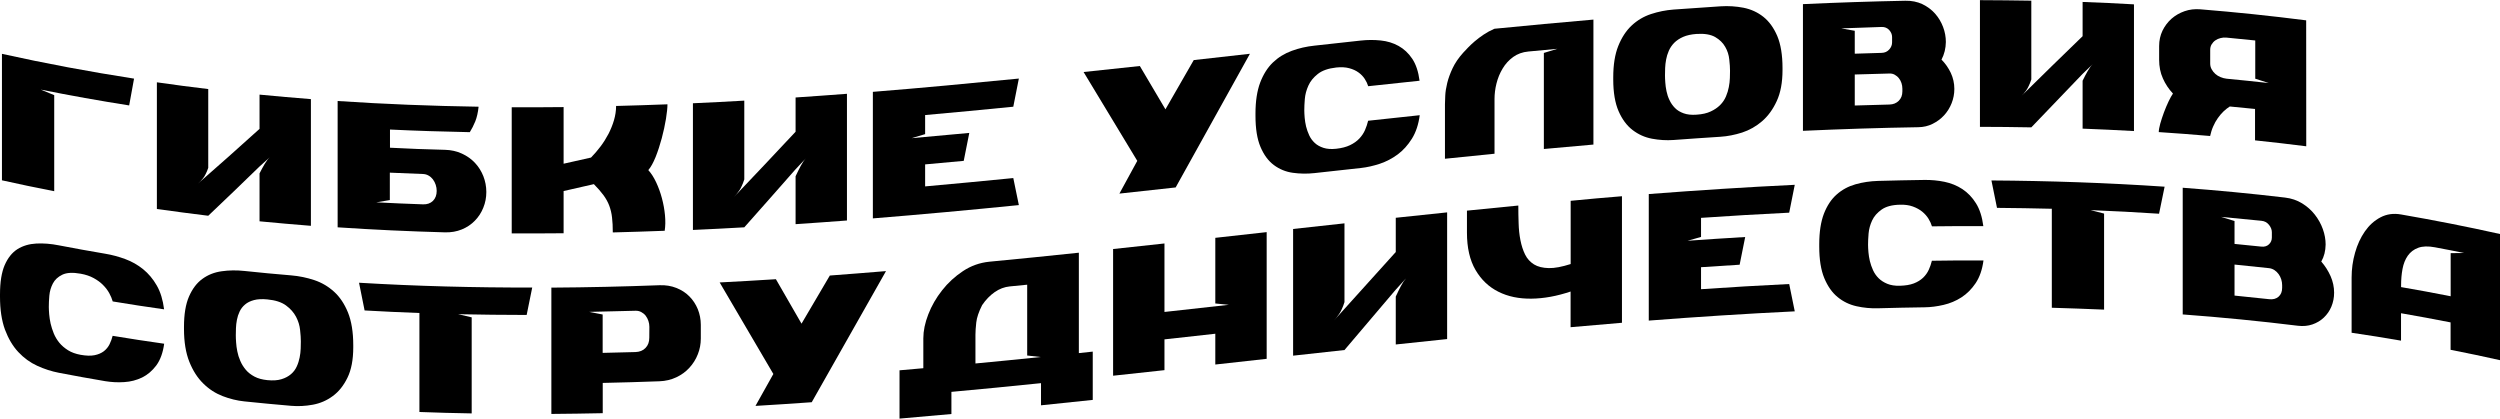 <?xml version="1.0" encoding="UTF-8"?> <svg xmlns="http://www.w3.org/2000/svg" xmlns:xlink="http://www.w3.org/1999/xlink" version="1.1" id="Слой_1" x="0px" y="0px" viewBox="0 0 332.9 55.75" style="enable-background:new 0 0 332.9 55.75;" xml:space="preserve"> <g> <path d="M0.26,7.17c5.86,1.3,11.73,2.39,17.59,3.3c-0.22,1.19-0.43,2.38-0.65,3.57c-3.93-0.62-7.86-1.32-11.78-2.11 c0.6,0.25,1.2,0.5,1.8,0.74c0,4.26,0,8.53,0,12.79c-2.32-0.45-4.64-0.93-6.96-1.45C0.26,18.4,0.26,12.78,0.26,7.17z"></path> <path d="M34.56,17.16c0-1.52,0-3.04,0-4.56c2.28,0.22,4.56,0.42,6.84,0.6c0,5.62,0,11.25,0,16.87c-2.28-0.18-4.56-0.38-6.84-0.6 c0-2.13,0-4.26,0-6.38c0.22-0.44,0.45-0.86,0.68-1.25c0.23-0.39,0.46-0.69,0.68-0.9c-0.46,0.41-0.91,0.83-1.37,1.24 c-2.27,2.21-4.54,4.39-6.82,6.55c-2.28-0.28-4.56-0.58-6.84-0.9c0-5.62,0-11.25,0-16.87c2.28,0.33,4.56,0.63,6.84,0.9 c0,3.5,0,6.99,0,10.49c-0.11,0.32-0.22,0.6-0.34,0.82c-0.11,0.23-0.23,0.42-0.35,0.57c-0.12,0.15-0.24,0.29-0.35,0.4 c-0.11,0.11-0.22,0.22-0.34,0.32C29.1,22.06,31.83,19.63,34.56,17.16z"></path> <path d="M59.26,19.95c0.82,0.02,1.56,0.19,2.24,0.5c0.68,0.31,1.26,0.72,1.74,1.23c0.48,0.51,0.85,1.1,1.12,1.77 c0.26,0.67,0.4,1.37,0.4,2.11c0,0.74-0.13,1.43-0.4,2.09c-0.26,0.66-0.64,1.24-1.12,1.73c-0.48,0.5-1.06,0.89-1.74,1.17 c-0.68,0.28-1.43,0.41-2.24,0.39c-4.77-0.13-9.54-0.35-14.3-0.67c0-5.61,0-11.22,0-16.82c6.26,0.42,12.51,0.66,18.77,0.76 c-0.08,0.77-0.23,1.42-0.44,1.95c-0.22,0.53-0.46,1.01-0.73,1.44c-3.54-0.07-7.09-0.18-10.63-0.35c0,0.81,0,1.62,0,2.42 C54.36,19.8,56.81,19.89,59.26,19.95z M58.15,25.42c0-0.27-0.04-0.54-0.13-0.81c-0.09-0.27-0.21-0.51-0.37-0.72 c-0.16-0.21-0.35-0.38-0.58-0.51c-0.22-0.13-0.47-0.2-0.74-0.21c-1.47-0.05-2.94-0.11-4.42-0.18c0,1.22,0,2.43,0,3.65 c-0.6,0.1-1.2,0.2-1.8,0.3c2.07,0.11,4.14,0.2,6.22,0.27c0.54,0.02,0.98-0.13,1.32-0.46C57.98,26.42,58.15,25.98,58.15,25.42z"></path> <path d="M86.33,22.65c0.38,0.42,0.73,0.96,1.04,1.62c0.31,0.66,0.57,1.37,0.77,2.12c0.2,0.75,0.34,1.51,0.41,2.26 c0.07,0.76,0.06,1.45-0.04,2.08c-2.3,0.09-4.61,0.16-6.91,0.22c0-0.75-0.03-1.41-0.1-1.98c-0.06-0.57-0.19-1.09-0.37-1.58 c-0.18-0.48-0.44-0.95-0.77-1.4c-0.33-0.45-0.76-0.94-1.28-1.47c-1.34,0.31-2.69,0.62-4.03,0.92c0,1.87,0,3.74,0,5.62 c-2.3,0.02-4.61,0.03-6.91,0.02c0-5.6,0-11.2,0-16.8c2.3,0.01,4.61,0.01,6.91-0.02c0,2.51,0,5.02,0,7.54 c1.22-0.27,2.43-0.54,3.65-0.82c0.45-0.46,0.87-0.95,1.27-1.48c0.4-0.53,0.75-1.09,1.06-1.68c0.3-0.59,0.55-1.2,0.73-1.82 c0.18-0.62,0.28-1.25,0.28-1.89c2.28-0.06,4.56-0.13,6.84-0.22c0,0.46-0.07,1.11-0.2,1.94c-0.14,0.83-0.32,1.69-0.56,2.58 c-0.24,0.89-0.51,1.72-0.82,2.5C86.98,21.69,86.66,22.27,86.33,22.65z"></path> <path d="M105.94,17.54c0-1.52,0-3.04,0-4.56c2.28-0.15,4.56-0.32,6.84-0.49c0,5.62,0,11.25,0,16.87c-2.28,0.17-4.56,0.34-6.84,0.49 c0-2.13,0-4.26,0-6.38c0.22-0.48,0.45-0.93,0.68-1.37c0.23-0.43,0.46-0.77,0.68-1.01c-0.46,0.49-0.91,0.97-1.37,1.46 c-2.27,2.58-4.54,5.16-6.82,7.72c-2.28,0.13-4.56,0.25-6.84,0.35c0-5.62,0-11.25,0-16.87c2.28-0.1,4.56-0.22,6.84-0.35 c0,3.5,0,6.99,0,10.49c-0.11,0.34-0.22,0.64-0.34,0.88c-0.11,0.25-0.23,0.46-0.35,0.63c-0.12,0.17-0.24,0.33-0.35,0.46 c-0.11,0.13-0.22,0.26-0.34,0.38C100.48,23.36,103.21,20.46,105.94,17.54z"></path> <path d="M134.93,14.21c-3.91,0.39-7.82,0.76-11.74,1.11c0,0.85,0,1.7,0,2.54c-0.6,0.18-1.2,0.36-1.8,0.54 c2.56-0.22,5.12-0.46,7.68-0.7c-0.25,1.24-0.5,2.48-0.74,3.72c-1.71,0.16-3.42,0.32-5.14,0.47c0,0.98,0,1.95,0,2.93 c3.91-0.35,7.82-0.72,11.74-1.11c0.25,1.2,0.5,2.4,0.74,3.6c-6.48,0.65-12.96,1.25-19.44,1.77c0-5.62,0-11.23,0-16.85 c6.48-0.52,12.96-1.13,19.44-1.77C135.42,11.72,135.17,12.97,134.93,14.21z"></path> <path d="M166.44,7.16c-3.3,5.93-6.59,11.87-9.89,17.8c-2.5,0.28-4.99,0.55-7.49,0.82c0.79-1.45,1.58-2.91,2.38-4.36 c-2.38-3.94-4.77-7.88-7.15-11.83c2.5-0.26,4.99-0.53,7.49-0.8c1.14,1.92,2.27,3.85,3.41,5.77c1.26-2.19,2.51-4.37,3.77-6.56 C161.45,7.72,163.94,7.44,166.44,7.16z"></path> <path d="M189.05,15.34c-0.16,1.23-0.51,2.28-1.04,3.13c-0.54,0.86-1.17,1.56-1.9,2.1c-0.73,0.54-1.52,0.95-2.38,1.24 c-0.86,0.28-1.69,0.47-2.51,0.56c-2.06,0.22-4.13,0.45-6.19,0.68c-0.98,0.11-1.94,0.09-2.88-0.04c-0.94-0.13-1.78-0.48-2.52-1.03 c-0.74-0.55-1.33-1.35-1.78-2.41c-0.45-1.05-0.67-2.44-0.67-4.15c0-0.1,0-0.21,0-0.31c0-1.63,0.21-3,0.62-4.1 c0.42-1.1,0.98-2,1.7-2.69c0.72-0.69,1.56-1.2,2.51-1.55c0.95-0.35,1.96-0.58,3.01-0.69c2.06-0.23,4.13-0.45,6.19-0.68 c0.9-0.1,1.78-0.1,2.65-0.01c0.87,0.09,1.66,0.33,2.38,0.73c0.71,0.4,1.32,0.96,1.81,1.7c0.5,0.74,0.82,1.72,0.98,2.93 c-2.28,0.24-4.56,0.48-6.84,0.73c-0.1-0.33-0.25-0.65-0.46-0.97c-0.21-0.32-0.48-0.61-0.83-0.86c-0.34-0.25-0.76-0.44-1.25-0.57 c-0.49-0.13-1.06-0.16-1.72-0.09c-1.06,0.12-1.87,0.4-2.45,0.86c-0.58,0.46-1,0.97-1.26,1.56c-0.26,0.58-0.42,1.17-0.47,1.77 c-0.05,0.6-0.07,1.1-0.07,1.52c0,0.27,0.02,0.6,0.05,0.98c0.03,0.38,0.1,0.77,0.19,1.17c0.1,0.4,0.24,0.79,0.42,1.18 c0.18,0.39,0.43,0.72,0.74,1.01c0.31,0.29,0.7,0.5,1.16,0.65c0.46,0.15,1.02,0.19,1.68,0.12c0.74-0.08,1.35-0.24,1.85-0.48 c0.5-0.24,0.91-0.53,1.24-0.88c0.33-0.35,0.58-0.73,0.76-1.14c0.18-0.41,0.31-0.82,0.41-1.23 C184.49,15.83,186.77,15.58,189.05,15.34z"></path> <path d="M212.18,19.25c-2.2,0.19-4.4,0.39-6.6,0.59c0-4.26,0-8.53,0-12.79c0.6-0.18,1.2-0.37,1.8-0.55 c-1.29,0.12-2.58,0.24-3.86,0.36c-0.78,0.07-1.46,0.32-2.03,0.73c-0.57,0.42-1.04,0.93-1.4,1.54c-0.37,0.61-0.64,1.27-0.82,1.99 c-0.18,0.71-0.26,1.41-0.26,2.08c0,2.42,0,4.85,0,7.27c-2.2,0.22-4.4,0.44-6.6,0.67c0-2.42,0-4.85,0-7.27 c0-0.27,0.01-0.65,0.04-1.14c0.02-0.49,0.11-1.05,0.26-1.67c0.15-0.62,0.39-1.28,0.72-1.98c0.33-0.7,0.8-1.38,1.4-2.05 c0.18-0.19,0.4-0.43,0.66-0.7c0.26-0.27,0.57-0.56,0.91-0.85c0.34-0.29,0.73-0.58,1.16-0.87c0.43-0.29,0.91-0.55,1.44-0.78 c4.39-0.43,8.78-0.84,13.18-1.22C212.18,8.15,212.18,13.7,212.18,19.25z"></path> <path d="M237.36,9.33c0,1.65-0.26,3.03-0.77,4.13c-0.51,1.11-1.16,2-1.96,2.69c-0.79,0.68-1.68,1.18-2.65,1.5 c-0.98,0.31-1.94,0.5-2.88,0.56c-2.08,0.13-4.16,0.28-6.24,0.43c-0.96,0.07-1.92,0.01-2.88-0.17c-0.96-0.18-1.82-0.57-2.59-1.16 c-0.77-0.59-1.39-1.43-1.86-2.51c-0.47-1.08-0.71-2.49-0.71-4.21c0-0.1,0-0.19,0-0.29c0-1.66,0.22-3.06,0.67-4.18 c0.45-1.12,1.04-2.03,1.79-2.73c0.74-0.69,1.6-1.2,2.57-1.52c0.97-0.32,1.97-0.52,3.01-0.6c2.08-0.15,4.16-0.29,6.24-0.43 c1.06-0.07,2.08,0,3.07,0.19c0.99,0.2,1.87,0.6,2.64,1.21c0.77,0.61,1.38,1.46,1.85,2.55c0.46,1.1,0.7,2.52,0.7,4.26 C237.36,9.14,237.36,9.24,237.36,9.33z M230.37,9.44c0-0.42-0.03-0.92-0.1-1.52c-0.06-0.6-0.24-1.16-0.54-1.68 c-0.3-0.53-0.74-0.96-1.34-1.31c-0.6-0.34-1.43-0.48-2.48-0.41c-0.7,0.05-1.3,0.18-1.78,0.39c-0.48,0.21-0.88,0.48-1.19,0.79 c-0.31,0.32-0.55,0.67-0.72,1.06c-0.17,0.39-0.29,0.78-0.36,1.17c-0.07,0.39-0.12,0.77-0.13,1.14c-0.02,0.37-0.02,0.69-0.02,0.96 c0,0.26,0.01,0.57,0.04,0.95c0.02,0.37,0.08,0.76,0.16,1.16c0.08,0.4,0.21,0.8,0.4,1.19c0.18,0.39,0.43,0.75,0.73,1.05 c0.3,0.31,0.69,0.54,1.16,0.71c0.47,0.17,1.04,0.23,1.72,0.18c0.75-0.05,1.38-0.19,1.88-0.43c0.5-0.23,0.92-0.52,1.26-0.86 c0.34-0.34,0.59-0.72,0.77-1.14c0.18-0.42,0.3-0.83,0.38-1.25c0.08-0.41,0.13-0.81,0.14-1.2C230.37,10.02,230.37,9.7,230.37,9.44z"></path> <path d="M258.53,7.94c0.51,0.51,0.92,1.1,1.24,1.77c0.31,0.67,0.47,1.38,0.47,2.13c0,0.66-0.12,1.29-0.36,1.9 c-0.24,0.61-0.58,1.15-1.01,1.62c-0.43,0.47-0.94,0.84-1.52,1.13c-0.58,0.29-1.22,0.44-1.91,0.45c-5.12,0.08-10.24,0.25-15.36,0.48 c0-5.62,0-11.25,0-16.87c4.54-0.21,9.09-0.36,13.63-0.45c0.85-0.02,1.6,0.14,2.27,0.45c0.66,0.32,1.23,0.74,1.69,1.26 c0.46,0.52,0.82,1.12,1.07,1.78c0.25,0.66,0.37,1.33,0.37,2C259.1,6.43,258.91,7.21,258.53,7.94z M245.18,3.78 c0.6,0.11,1.2,0.21,1.8,0.32c0,1.02,0,2.03,0,3.05c1.19-0.04,2.38-0.07,3.58-0.11c0.42-0.01,0.75-0.16,1.01-0.45 c0.26-0.29,0.38-0.6,0.38-0.96c0-0.23,0-0.46,0-0.7c0-0.34-0.13-0.64-0.38-0.93c-0.26-0.28-0.59-0.42-1.01-0.41 C248.77,3.66,246.97,3.72,245.18,3.78z M253.32,11.81c0-0.26-0.04-0.51-0.12-0.75c-0.08-0.25-0.2-0.46-0.35-0.65 c-0.15-0.19-0.34-0.34-0.55-0.46c-0.22-0.12-0.45-0.17-0.71-0.16c-1.54,0.04-3.07,0.08-4.61,0.13c0,1.38,0,2.75,0,4.13 c1.54-0.05,3.07-0.1,4.61-0.13c0.51-0.01,0.93-0.18,1.25-0.5c0.32-0.32,0.48-0.73,0.48-1.25 C253.32,12.05,253.32,11.93,253.32,11.81z"></path> <path d="M277.32,4.82c0-1.52,0-3.04,0-4.56c2.28,0.08,4.56,0.19,6.84,0.32c0,5.62,0,11.25,0,16.87c-2.28-0.13-4.56-0.23-6.84-0.32 c0-2.13,0-4.26,0-6.38c0.22-0.46,0.45-0.89,0.68-1.29c0.23-0.41,0.46-0.72,0.68-0.93c-0.46,0.44-0.91,0.88-1.37,1.32 c-2.27,2.35-4.54,4.72-6.82,7.11c-2.28-0.04-4.56-0.07-6.84-0.07c0-5.62,0-11.25,0-16.87c2.28,0.01,4.56,0.03,6.84,0.07 c0,3.5,0,6.99,0,10.49c-0.11,0.33-0.22,0.62-0.34,0.86c-0.11,0.24-0.23,0.44-0.35,0.61c-0.12,0.17-0.24,0.31-0.35,0.44 c-0.11,0.13-0.22,0.24-0.34,0.35C271.86,10.12,274.59,7.46,277.32,4.82z"></path> <path d="M307.1,19.48c-2.27-0.29-4.54-0.55-6.82-0.79c0-1.39,0-2.78,0-4.18c-1.12-0.12-2.24-0.23-3.36-0.33 c-0.27,0.17-0.54,0.38-0.82,0.64c-0.27,0.26-0.53,0.56-0.77,0.9c-0.24,0.34-0.45,0.71-0.62,1.11c-0.18,0.4-0.31,0.83-0.41,1.28 c-2.28-0.2-4.56-0.37-6.84-0.52c0-0.27,0.07-0.65,0.2-1.13c0.14-0.48,0.3-0.98,0.49-1.49c0.19-0.51,0.4-1,0.62-1.47 c0.22-0.46,0.42-0.81,0.58-1.04c-0.56-0.6-1.01-1.27-1.34-2.02c-0.34-0.75-0.5-1.58-0.5-2.49c0-0.61,0-1.22,0-1.82 c0-0.74,0.15-1.41,0.44-2.03c0.3-0.62,0.7-1.15,1.2-1.6c0.5-0.44,1.09-0.78,1.75-1.01c0.66-0.23,1.36-0.31,2.1-0.25 c4.7,0.38,9.39,0.87,14.09,1.47C307.1,8.29,307.1,13.89,307.1,19.48z M302.11,11.06c-0.6-0.19-1.2-0.39-1.8-0.58 c0-1.7,0-3.39,0-5.09c-1.27-0.13-2.54-0.26-3.82-0.38c-0.27-0.03-0.54-0.01-0.8,0.06c-0.26,0.06-0.5,0.17-0.7,0.31 c-0.2,0.14-0.36,0.32-0.49,0.53c-0.13,0.21-0.19,0.46-0.19,0.73c0,0.61,0,1.22,0,1.82c0,0.27,0.06,0.53,0.19,0.76 c0.13,0.24,0.29,0.44,0.49,0.62c0.2,0.18,0.43,0.32,0.7,0.43c0.26,0.11,0.53,0.18,0.8,0.21C298.37,10.66,300.24,10.85,302.11,11.06 z"></path> <path d="M21.86,45.77c-0.16,1.19-0.51,2.15-1.04,2.88c-0.54,0.72-1.17,1.26-1.9,1.62c-0.73,0.35-1.52,0.56-2.38,0.61 c-0.86,0.06-1.69,0.01-2.51-0.12c-2.06-0.35-4.13-0.72-6.19-1.12c-0.98-0.19-1.94-0.5-2.88-0.93c-0.94-0.43-1.78-1.04-2.52-1.83 c-0.74-0.79-1.33-1.79-1.78-2.99C0.22,42.68,0,41.22,0,39.51c0-0.1,0-0.21,0-0.31c0-1.63,0.21-2.93,0.62-3.89 c0.42-0.96,0.98-1.67,1.7-2.13c0.72-0.45,1.56-0.7,2.51-0.75c0.95-0.05,1.96,0.03,3.01,0.24c2.06,0.4,4.13,0.77,6.19,1.12 c0.9,0.15,1.78,0.39,2.65,0.71c0.87,0.32,1.66,0.77,2.38,1.35c0.71,0.58,1.32,1.3,1.81,2.16c0.5,0.86,0.82,1.92,0.98,3.18 c-2.28-0.32-4.56-0.67-6.84-1.05c-0.1-0.35-0.25-0.72-0.46-1.1c-0.21-0.38-0.48-0.74-0.83-1.09c-0.34-0.35-0.76-0.65-1.25-0.92 c-0.49-0.27-1.06-0.46-1.72-0.58c-1.06-0.19-1.87-0.15-2.45,0.13c-0.58,0.28-1,0.67-1.26,1.17c-0.26,0.5-0.42,1.04-0.47,1.62 c-0.05,0.58-0.07,1.08-0.07,1.5c0,0.27,0.02,0.6,0.05,0.99c0.03,0.39,0.1,0.8,0.19,1.23c0.1,0.43,0.24,0.86,0.42,1.31 c0.18,0.44,0.43,0.86,0.74,1.24c0.31,0.38,0.7,0.71,1.16,1c0.46,0.29,1.02,0.49,1.68,0.61c0.74,0.13,1.35,0.15,1.85,0.05 c0.5-0.1,0.91-0.28,1.24-0.53c0.33-0.26,0.58-0.57,0.76-0.93c0.18-0.36,0.31-0.74,0.41-1.12C17.3,45.1,19.58,45.45,21.86,45.77z"></path> <path d="M47.04,46.25c0,1.65-0.26,3-0.77,4.04c-0.51,1.05-1.16,1.87-1.96,2.45c-0.79,0.59-1.68,0.97-2.65,1.15 c-0.98,0.18-1.94,0.23-2.88,0.15c-2.08-0.18-4.16-0.37-6.24-0.59c-0.96-0.1-1.92-0.33-2.88-0.7c-0.96-0.37-1.82-0.92-2.59-1.68 c-0.77-0.75-1.39-1.72-1.86-2.9c-0.47-1.18-0.71-2.64-0.71-4.36c0-0.1,0-0.19,0-0.29c0-1.66,0.22-3.01,0.67-4.04 c0.45-1.03,1.04-1.81,1.79-2.35c0.74-0.54,1.6-0.88,2.57-1.01c0.97-0.14,1.97-0.15,3.01-0.04c2.08,0.22,4.16,0.42,6.24,0.59 c1.06,0.09,2.08,0.3,3.07,0.63c0.99,0.33,1.87,0.85,2.64,1.55c0.77,0.7,1.38,1.62,1.85,2.77c0.46,1.15,0.7,2.6,0.7,4.34 C47.04,46.06,47.04,46.16,47.04,46.25z M40.06,45.47c0-0.42-0.03-0.93-0.1-1.53c-0.06-0.6-0.24-1.19-0.54-1.76 c-0.3-0.57-0.74-1.07-1.34-1.51c-0.6-0.44-1.43-0.7-2.48-0.8c-0.7-0.07-1.3-0.04-1.78,0.09c-0.48,0.13-0.88,0.32-1.19,0.59 c-0.31,0.26-0.55,0.57-0.72,0.93c-0.17,0.36-0.29,0.72-0.36,1.1c-0.07,0.38-0.12,0.75-0.13,1.11c-0.02,0.37-0.02,0.69-0.02,0.96 c0,0.26,0.01,0.57,0.04,0.95c0.02,0.38,0.08,0.78,0.16,1.19c0.08,0.42,0.21,0.84,0.4,1.27c0.18,0.43,0.43,0.82,0.73,1.18 c0.3,0.36,0.69,0.66,1.16,0.91c0.47,0.25,1.04,0.4,1.72,0.47c0.75,0.07,1.38,0.03,1.88-0.13c0.5-0.15,0.92-0.38,1.26-0.67 c0.34-0.29,0.59-0.63,0.77-1.03c0.18-0.39,0.3-0.79,0.38-1.19c0.08-0.4,0.13-0.79,0.14-1.18C40.05,46.04,40.06,45.73,40.06,45.47z"></path> <path d="M70.87,38.29c-0.25,1.22-0.5,2.43-0.74,3.65c-3.04,0-6.08-0.04-9.12-0.1c0.6,0.14,1.2,0.28,1.8,0.42c0,4.26,0,8.53,0,12.79 c-2.32-0.04-4.64-0.1-6.96-0.19c0-4.39,0-8.78,0-13.18c-2.43-0.09-4.86-0.2-7.3-0.34c-0.25-1.23-0.5-2.46-0.74-3.69 C55.5,38.11,63.18,38.3,70.87,38.29z"></path> <path d="M87.82,37.98c0.82-0.03,1.56,0.09,2.24,0.36c0.68,0.27,1.26,0.64,1.74,1.13c0.48,0.48,0.85,1.05,1.12,1.7 c0.26,0.65,0.4,1.35,0.4,2.08c0,0.61,0,1.22,0,1.82c0,0.74-0.13,1.44-0.4,2.11c-0.26,0.67-0.64,1.27-1.12,1.79 c-0.48,0.53-1.06,0.95-1.74,1.27c-0.68,0.32-1.43,0.5-2.24,0.53c-2.52,0.09-5.04,0.17-7.56,0.22c0,1.34,0,2.69,0,4.03 c-2.28,0.05-4.56,0.08-6.84,0.1c0-5.61,0-11.22,0-16.82C78.22,38.27,83.02,38.16,87.82,37.98z M86.47,43.53 c0-0.27-0.04-0.54-0.13-0.8c-0.09-0.26-0.21-0.49-0.37-0.7c-0.16-0.2-0.36-0.36-0.59-0.48c-0.23-0.12-0.48-0.18-0.76-0.17 c-2.06,0.06-4.11,0.11-6.17,0.15c0.6,0.12,1.2,0.23,1.8,0.35c0,1.7,0,3.41,0,5.11c1.46-0.03,2.91-0.07,4.37-0.11 c0.56-0.02,1.01-0.2,1.34-0.55c0.34-0.35,0.5-0.8,0.5-1.36C86.47,44.49,86.47,44.01,86.47,43.53z"></path> <path d="M117.98,36.1c-3.3,5.84-6.59,11.66-9.89,17.46c-2.5,0.18-4.99,0.34-7.49,0.49c0.79-1.41,1.58-2.83,2.38-4.25 c-2.38-4.05-4.77-8.11-7.15-12.19c2.5-0.13,4.99-0.27,7.49-0.43c1.14,1.98,2.27,3.95,3.41,5.92c1.26-2.13,2.51-4.27,3.77-6.41 C112.99,36.5,115.49,36.31,117.98,36.1z"></path> <path d="M143.66,33.65c0,4.46,0,8.91,0,13.37c0.62-0.06,1.23-0.13,1.85-0.2c0,2.14,0,4.29,0,6.43c-2.3,0.24-4.59,0.48-6.89,0.72 c0-0.98,0-1.97,0-2.95c-3.98,0.41-7.95,0.8-11.93,1.16c0,0.98,0,1.97,0,2.95c-2.3,0.21-4.61,0.42-6.91,0.61c0-2.14,0-4.29,0-6.43 c1.06-0.09,2.11-0.18,3.17-0.28c0-1.33,0-2.66,0-3.98c0-0.99,0.22-2.06,0.66-3.19c0.44-1.14,1.05-2.2,1.84-3.2 c0.78-1,1.71-1.85,2.78-2.56c1.07-0.71,2.24-1.12,3.5-1.25C135.71,34.47,139.69,34.07,143.66,33.65z M138.58,47.54 c-0.6-0.07-1.2-0.13-1.8-0.2c0-3.14,0-6.29,0-9.43c-0.78,0.08-1.55,0.16-2.33,0.23c-0.7,0.07-1.37,0.32-2,0.76 c-0.63,0.44-1.19,1.02-1.67,1.73c-0.45,0.89-0.71,1.66-0.78,2.31c-0.07,0.65-0.11,1.19-0.11,1.62c0,1.28,0,2.56,0,3.84 C132.78,48.13,135.68,47.84,138.58,47.54z"></path> <path d="M168.67,30.91c0,5.62,0,11.25,0,16.87c-2.28,0.25-4.56,0.51-6.84,0.76c0-1.37,0-2.74,0-4.1c-2.26,0.25-4.51,0.5-6.77,0.75 c0,1.37,0,2.74,0,4.1c-2.28,0.25-4.56,0.5-6.84,0.74c0-5.62,0-11.25,0-16.87c2.28-0.24,4.56-0.49,6.84-0.74c0,3.04,0,6.08,0,9.12 c2.86-0.31,5.71-0.63,8.57-0.95c-0.6-0.06-1.2-0.12-1.8-0.18c0-2.91,0-5.82,0-8.74C164.11,31.42,166.39,31.16,168.67,30.91z"></path> <path d="M185.86,33.56c0-1.52,0-3.04,0-4.56c2.28-0.24,4.56-0.48,6.84-0.72c0,5.62,0,11.25,0,16.87c-2.28,0.23-4.56,0.47-6.84,0.72 c0-2.13,0-4.26,0-6.38c0.22-0.49,0.45-0.95,0.68-1.39c0.23-0.44,0.46-0.78,0.68-1.03c-0.46,0.5-0.91,1.01-1.37,1.51 c-2.27,2.67-4.54,5.35-6.82,8.03c-2.28,0.25-4.56,0.5-6.84,0.75c0-5.62,0-11.25,0-16.87c2.28-0.25,4.56-0.5,6.84-0.75 c0,3.5,0,6.99,0,10.49c-0.11,0.35-0.22,0.65-0.34,0.9c-0.11,0.25-0.23,0.47-0.35,0.65c-0.12,0.18-0.24,0.34-0.35,0.48 c-0.11,0.14-0.22,0.27-0.34,0.4C180.4,39.62,183.13,36.59,185.86,33.56z"></path> <path d="M215.98,26.13c0,5.62,0,11.23,0,16.85c-2.28,0.19-4.56,0.38-6.84,0.59c0-1.58,0-3.17,0-4.75 c-1.81,0.61-3.54,0.93-5.21,0.95c-1.66,0.02-3.13-0.28-4.4-0.92c-1.27-0.63-2.29-1.6-3.05-2.9c-0.76-1.3-1.14-2.96-1.14-4.97 c0-0.98,0-1.95,0-2.93c2.28-0.23,4.56-0.46,6.84-0.68c0,0.78,0.01,1.57,0.04,2.36c0.02,0.79,0.1,1.54,0.24,2.25 c0.14,0.71,0.34,1.34,0.62,1.91c0.28,0.57,0.68,1,1.19,1.32c0.51,0.31,1.16,0.47,1.96,0.49c0.79,0.02,1.76-0.17,2.92-0.54 c0-2.81,0-5.62,0-8.42C211.42,26.51,213.7,26.32,215.98,26.13z"></path> <path d="M238.25,28.32c-3.91,0.19-7.82,0.42-11.74,0.69c0,0.85,0,1.7,0,2.54c-0.6,0.17-1.2,0.34-1.8,0.51 c2.56-0.18,5.12-0.35,7.68-0.5c-0.25,1.23-0.5,2.46-0.74,3.69c-1.71,0.1-3.42,0.21-5.14,0.33c0,0.98,0,1.95,0,2.93 c3.91-0.27,7.82-0.5,11.74-0.69c0.25,1.21,0.5,2.42,0.74,3.64c-6.48,0.31-12.96,0.73-19.44,1.23c0-5.62,0-11.23,0-16.85 c6.48-0.5,12.96-0.92,19.44-1.23C238.74,25.85,238.5,27.09,238.25,28.32z"></path> <path d="M264.12,34.68c-0.16,1.22-0.51,2.22-1.04,3.02c-0.54,0.8-1.17,1.43-1.9,1.9c-0.73,0.47-1.52,0.8-2.38,1 c-0.86,0.2-1.69,0.31-2.51,0.32c-2.06,0.03-4.13,0.07-6.19,0.13c-0.98,0.03-1.94-0.06-2.88-0.27c-0.94-0.21-1.78-0.61-2.52-1.22 c-0.74-0.6-1.33-1.45-1.78-2.53c-0.45-1.09-0.67-2.48-0.67-4.2c0-0.1,0-0.21,0-0.31c0-1.63,0.21-2.98,0.62-4.06 c0.42-1.07,0.98-1.93,1.7-2.56c0.72-0.64,1.56-1.09,2.51-1.36c0.95-0.27,1.96-0.42,3.01-0.45c2.06-0.06,4.13-0.1,6.19-0.13 c0.9-0.01,1.78,0.07,2.65,0.25c0.87,0.18,1.66,0.5,2.38,0.97c0.71,0.47,1.32,1.1,1.81,1.89c0.5,0.79,0.82,1.81,0.98,3.04 c-2.28-0.01-4.56,0-6.84,0.03c-0.1-0.33-0.25-0.67-0.46-1.01c-0.21-0.34-0.48-0.65-0.83-0.94c-0.34-0.28-0.76-0.51-1.25-0.69 c-0.49-0.18-1.06-0.26-1.72-0.24c-1.06,0.02-1.87,0.24-2.45,0.65c-0.58,0.41-1,0.89-1.26,1.45c-0.26,0.56-0.42,1.14-0.47,1.73 c-0.05,0.59-0.07,1.1-0.07,1.51c0,0.27,0.02,0.6,0.05,0.98c0.03,0.38,0.1,0.78,0.19,1.18c0.1,0.41,0.24,0.81,0.42,1.21 c0.18,0.4,0.43,0.76,0.74,1.07c0.31,0.31,0.7,0.56,1.16,0.75c0.46,0.19,1.02,0.28,1.68,0.26c0.74-0.02,1.35-0.12,1.85-0.31 c0.5-0.19,0.91-0.45,1.24-0.76c0.33-0.32,0.58-0.67,0.76-1.07c0.18-0.39,0.31-0.79,0.41-1.19 C259.56,34.68,261.84,34.67,264.12,34.68z"></path> <path d="M288.24,24.86c-0.25,1.2-0.5,2.4-0.74,3.6c-3.04-0.2-6.08-0.36-9.12-0.48c0.6,0.15,1.2,0.3,1.8,0.46c0,4.26,0,8.53,0,12.79 c-2.32-0.1-4.64-0.18-6.96-0.25c0-4.39,0-8.78,0-13.18c-2.43-0.06-4.86-0.1-7.3-0.12c-0.25-1.22-0.5-2.44-0.74-3.65 C272.86,24.08,280.55,24.34,288.24,24.86z"></path> <path d="M309.1,34.83c0.51,0.58,0.92,1.23,1.24,1.94c0.31,0.71,0.47,1.45,0.47,2.2c0,0.66-0.12,1.27-0.36,1.85 c-0.24,0.58-0.58,1.06-1.01,1.47c-0.43,0.41-0.94,0.71-1.52,0.91c-0.58,0.2-1.22,0.26-1.91,0.18c-5.12-0.63-10.24-1.13-15.36-1.51 c0-5.62,0-11.25,0-16.87c4.54,0.34,9.09,0.77,13.63,1.31c0.85,0.1,1.6,0.36,2.27,0.77c0.66,0.41,1.23,0.91,1.69,1.5 c0.46,0.59,0.82,1.23,1.07,1.93c0.25,0.7,0.37,1.38,0.37,2.05C309.67,33.41,309.48,34.17,309.1,34.83z M295.75,28.88 c0.6,0.18,1.2,0.37,1.8,0.55c0,1.02,0,2.03,0,3.05c1.19,0.11,2.38,0.24,3.58,0.36c0.42,0.04,0.75-0.06,1.01-0.31 c0.26-0.25,0.38-0.55,0.38-0.91c0-0.23,0-0.46,0-0.7c0-0.34-0.13-0.66-0.38-0.98c-0.26-0.32-0.59-0.5-1.01-0.54 C299.34,29.22,297.54,29.04,295.75,28.88z M303.89,37.97c0-0.26-0.04-0.51-0.12-0.77c-0.08-0.26-0.2-0.49-0.35-0.7 c-0.15-0.21-0.34-0.39-0.55-0.53c-0.22-0.14-0.45-0.23-0.71-0.26c-1.54-0.17-3.07-0.33-4.61-0.48c0,1.38,0,2.75,0,4.13 c1.54,0.15,3.07,0.31,4.61,0.48c0.51,0.06,0.93-0.05,1.25-0.33c0.32-0.28,0.48-0.67,0.48-1.18 C303.89,38.21,303.89,38.09,303.89,37.97z"></path> <path d="M332.9,31.16c0,5.6,0,11.2,0,16.8c-2.19-0.49-4.38-0.95-6.58-1.38c0-1.22,0-2.43,0-3.65c-2.2-0.43-4.4-0.84-6.6-1.22 c0,1.22,0,2.43,0,3.65c-2.19-0.38-4.38-0.73-6.58-1.05c0-2.45,0-4.9,0-7.34c0-1.14,0.15-2.24,0.46-3.32 c0.3-1.07,0.74-2.02,1.31-2.84c0.57-0.82,1.26-1.44,2.08-1.87c0.82-0.43,1.73-0.56,2.74-0.38 C324.12,29.32,328.51,30.18,332.9,31.16z M319.73,38.23c2.2,0.38,4.4,0.78,6.6,1.22c0-1.91,0-3.82,0-5.74 c0.6-0.01,1.2-0.02,1.8-0.02c-1.3-0.26-2.59-0.52-3.89-0.76c-0.91-0.17-1.66-0.15-2.24,0.07c-0.58,0.21-1.04,0.57-1.38,1.05 c-0.34,0.49-0.57,1.07-0.7,1.76c-0.13,0.69-0.19,1.43-0.19,2.21C319.73,38.09,319.73,38.16,319.73,38.23z"></path> </g> </svg> 